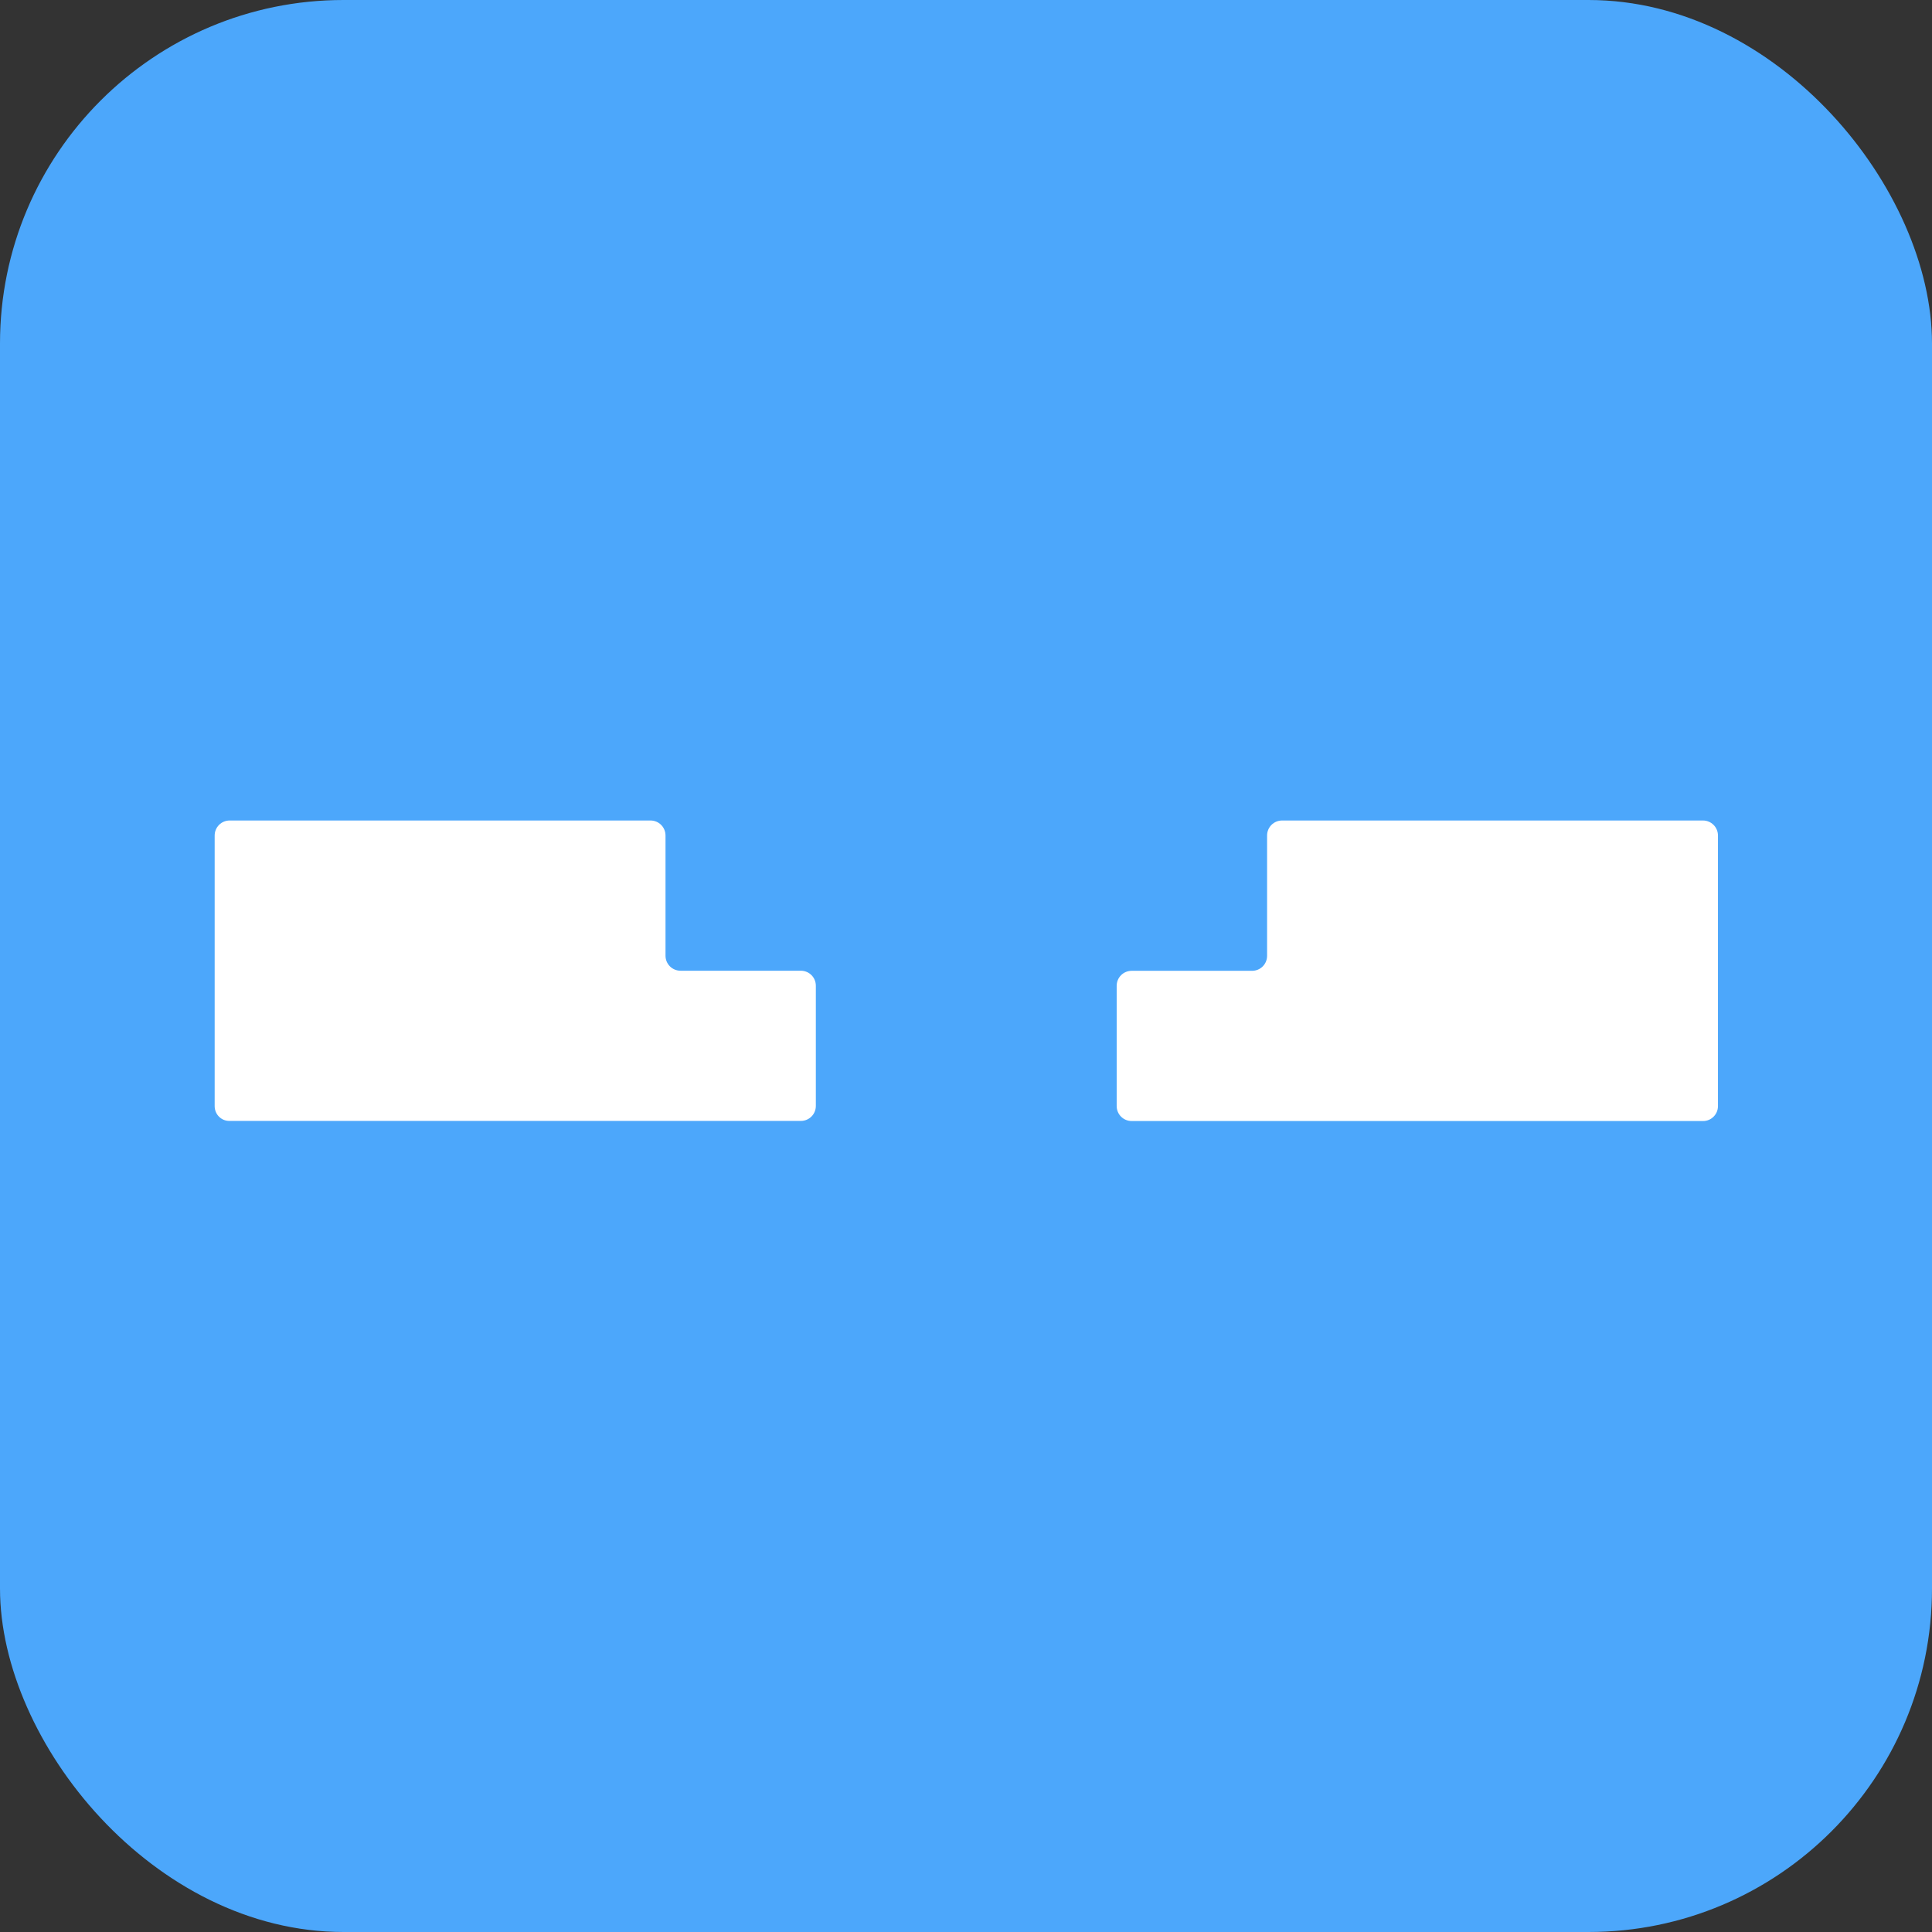 <?xml version="1.0" encoding="UTF-8"?>
<svg width="90px" height="90px" viewBox="0 0 90 90" version="1.1" xmlns="http://www.w3.org/2000/svg" xmlns:xlink="http://www.w3.org/1999/xlink">
    <rect x="0" y="0" width="90" height="90" fill="#333333" stroke="none"/>
    <title>编组 17</title>
    <g id="采购变更审批" stroke="none" stroke-width="1" fill="none" fill-rule="evenodd">
        <g id="编组-17">
            <rect id="矩形" fill="#4CA7FB" x="0" y="0" width="90" height="90" rx="16"></rect>
            <path d="M10,51.527 L10,38.922 C10,38.534 10.312,38.222 10.7,38.222 L30.303,38.222 C30.691,38.222 31.002,38.534 31.002,38.922 L31.002,44.52 C31.002,44.908 31.314,45.22 31.702,45.22 L37.305,45.22 C37.693,45.22 38.005,45.531 38.005,45.919 L38.005,51.518 C38.005,51.906 37.693,52.217 37.305,52.217 L10.7,52.217 C10.312,52.227 10,51.915 10,51.527 Z" id="路径" fill="#FFFFFF" fill-rule="nonzero"></path>
            <path d="M80.029,51.527 L80.029,38.922 C80.029,38.534 79.717,38.222 79.329,38.222 L59.726,38.222 C59.338,38.222 59.026,38.534 59.026,38.922 L59.026,44.525 C59.026,44.913 58.715,45.224 58.327,45.224 L52.719,45.224 C52.331,45.224 52.019,45.536 52.019,45.924 L52.019,51.522 C52.019,51.911 52.331,52.222 52.719,52.222 L79.329,52.222 C79.712,52.227 80.029,51.915 80.029,51.527 Z" id="路径" fill="#FFFFFF" fill-rule="nonzero"></path>
        </g>
    </g>
</svg>